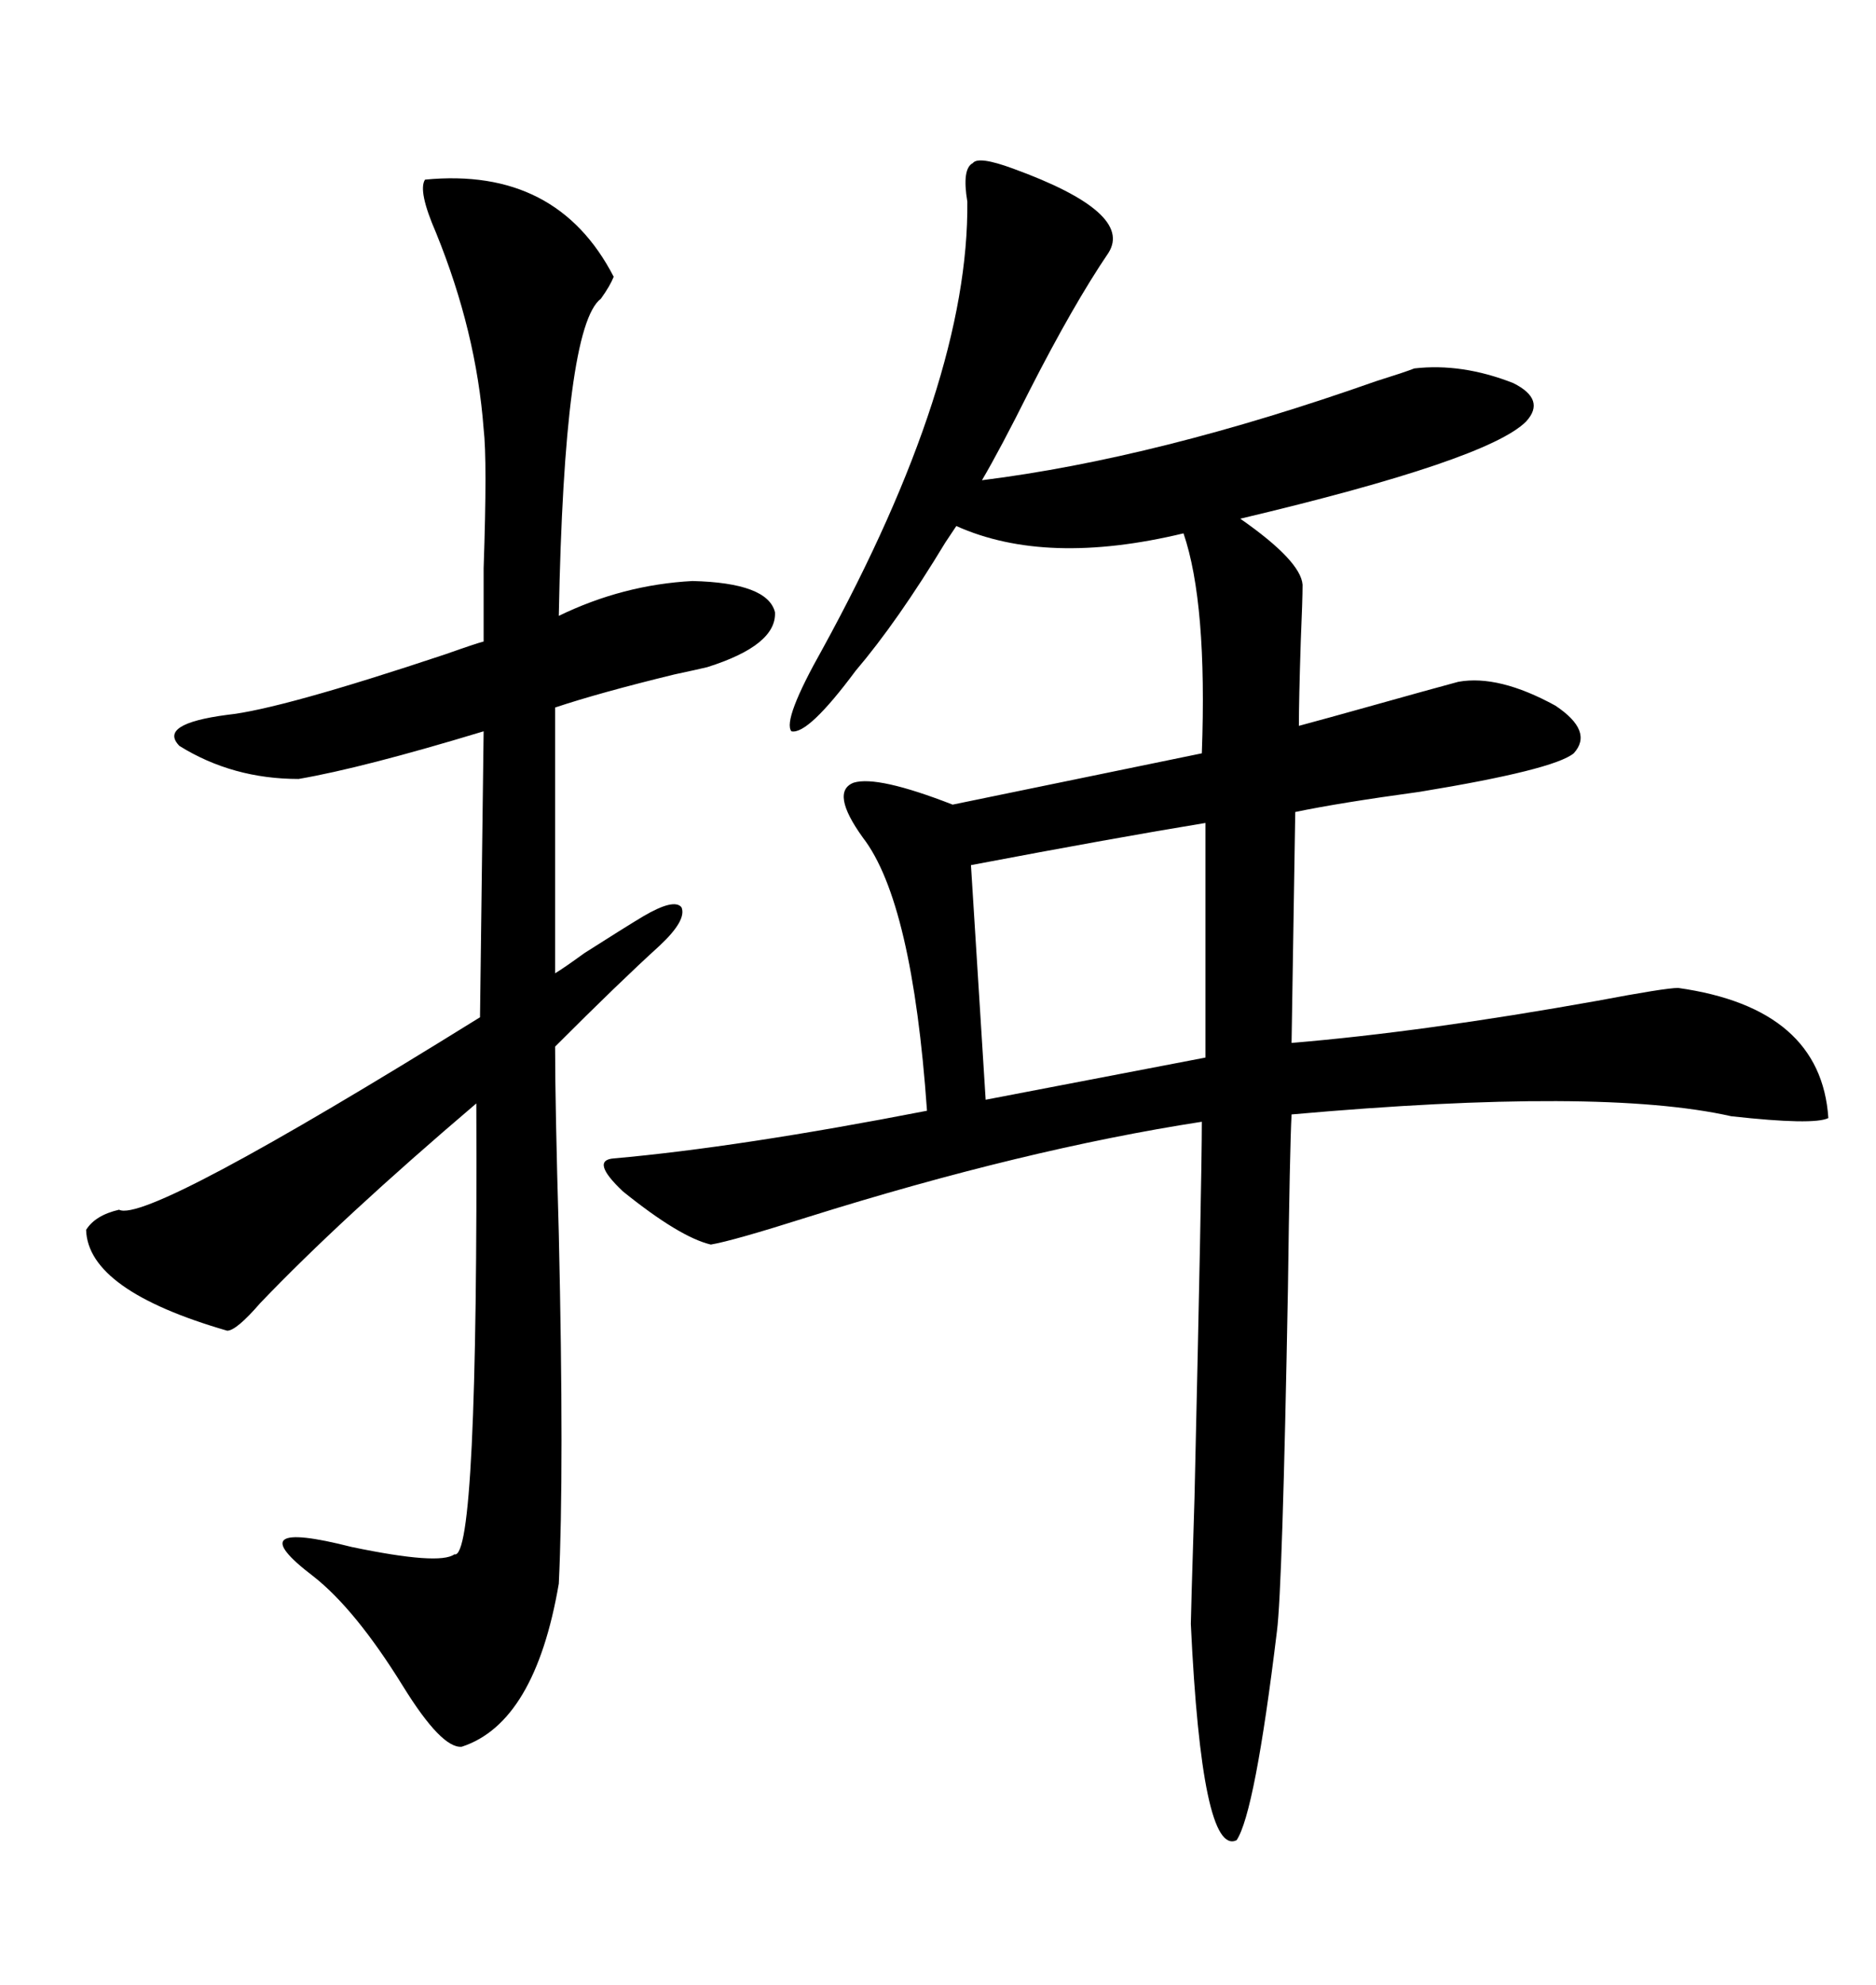<svg xmlns="http://www.w3.org/2000/svg" xmlns:xlink="http://www.w3.org/1999/xlink" width="300" height="317.285"><path d="M162.01 26.95L162.01 26.95Q181.35 33.98 177.25 40.43L177.25 40.43Q171.68 48.63 164.65 62.40L164.65 62.40Q159.96 71.78 157.03 76.76L157.03 76.76Q185.16 73.24 220.02 60.94L220.02 60.94Q224.71 59.47 226.17 58.89L226.17 58.89Q233.79 58.01 241.99 61.23L241.99 61.23Q247.27 63.87 244.04 67.38L244.04 67.38Q237.89 73.54 198.34 82.91L198.34 82.91Q208.01 89.65 208.30 93.46L208.30 93.46Q208.30 95.80 208.01 102.54L208.01 102.54Q207.71 111.91 207.71 116.02L207.71 116.02Q212.11 114.84 219.43 112.79L219.43 112.79Q228.81 110.16 233.20 108.98L233.20 108.98Q239.65 107.81 248.73 112.79L248.73 112.79Q254.88 116.89 251.66 120.41L251.66 120.41Q248.44 123.05 227.05 126.56L227.05 126.56Q214.16 128.32 207.13 129.79L207.13 129.79L206.54 166.70Q227.64 164.94 255.47 159.96L255.47 159.96Q266.31 157.91 268.36 157.91L268.36 157.91Q291.21 161.13 292.38 178.71L292.38 178.71Q290.04 179.88 276.86 178.42L276.86 178.42Q256.05 173.73 206.54 178.13L206.54 178.13Q206.25 183.69 205.96 205.96L205.96 205.96Q205.08 254.00 204.20 260.74L204.20 260.74Q200.68 289.75 197.75 294.14L197.75 294.14Q192.19 296.78 190.43 259.57L190.43 259.57Q190.43 258.40 191.02 239.36L191.02 239.36Q192.19 188.38 192.19 179.30L192.19 179.30Q163.77 183.69 129.20 194.53L129.20 194.53Q117.19 198.34 113.67 198.93L113.67 198.93Q108.69 197.75 99.61 190.43L99.61 190.43Q94.34 185.45 98.14 185.16L98.14 185.16Q118.07 183.40 148.24 177.54L148.24 177.54Q145.90 144.14 137.99 133.89L137.99 133.89Q132.71 126.56 136.52 125.10L136.52 125.10Q140.33 123.93 152.34 128.61L152.34 128.61L192.19 120.41Q193.07 96.39 189.26 85.25L189.26 85.25Q167.29 90.53 152.93 84.08L152.93 84.08Q152.34 84.96 151.17 86.72L151.17 86.72Q143.55 99.32 136.82 107.23L136.82 107.23Q129.20 117.48 126.56 116.89L126.56 116.89Q125.10 115.14 131.54 103.71L131.54 103.71Q154.98 60.94 154.69 32.23L154.69 32.23Q153.81 26.95 155.57 26.07L155.57 26.07Q156.45 24.90 162.01 26.95ZM67.97 28.71L67.97 28.71Q89.06 26.66 98.14 44.24L98.14 44.24Q97.56 45.70 96.09 47.75L96.09 47.75Q90.23 52.15 89.36 98.44L89.36 98.44Q99.61 93.46 110.74 92.87L110.74 92.87Q122.75 93.16 123.93 97.85L123.93 97.85Q124.22 103.13 113.09 106.64L113.09 106.64Q111.91 106.93 107.81 107.81L107.81 107.81Q95.80 110.74 88.77 113.09L88.77 113.09L88.77 155.57Q90.23 154.69 93.46 152.34L93.46 152.34Q99.90 148.24 102.83 146.48L102.83 146.48Q107.81 143.55 108.98 145.02L108.98 145.02Q109.86 147.07 105.47 151.17L105.47 151.17Q99.02 157.03 88.77 167.29L88.77 167.29Q88.77 176.66 89.36 197.17L89.36 197.17Q90.23 235.25 89.36 253.13L89.36 253.13Q85.55 275.39 73.83 279.20L73.83 279.20Q70.61 279.49 64.45 269.53L64.45 269.53Q56.84 257.23 50.10 251.95L50.10 251.95Q37.79 242.58 56.25 247.27L56.25 247.27Q70.31 250.20 72.66 248.44L72.66 248.44Q76.46 249.61 76.17 176.37L76.17 176.37Q54.49 194.82 41.60 208.30L41.60 208.30Q37.79 212.70 36.33 212.70L36.33 212.70Q14.06 206.25 13.77 196.58L13.77 196.58Q15.23 194.24 19.04 193.36L19.04 193.36Q23.44 195.70 76.76 162.60L76.76 162.60L77.34 116.89Q58.01 122.75 47.75 124.51L47.75 124.51Q37.21 124.51 28.71 119.24L28.71 119.24Q25.20 115.72 36.33 114.26L36.33 114.26Q44.82 113.38 71.19 104.59L71.19 104.59Q76.17 102.83 77.34 102.54L77.34 102.54Q77.34 99.02 77.34 90.82L77.34 90.82Q77.93 73.54 77.34 68.55L77.34 68.55Q76.17 53.03 69.73 37.21L69.73 37.21Q66.80 30.47 67.97 28.71ZM192.77 169.04L192.77 131.54Q178.42 133.89 155.27 138.28L155.27 138.28L157.62 175.78L192.77 169.04Z"/></svg>